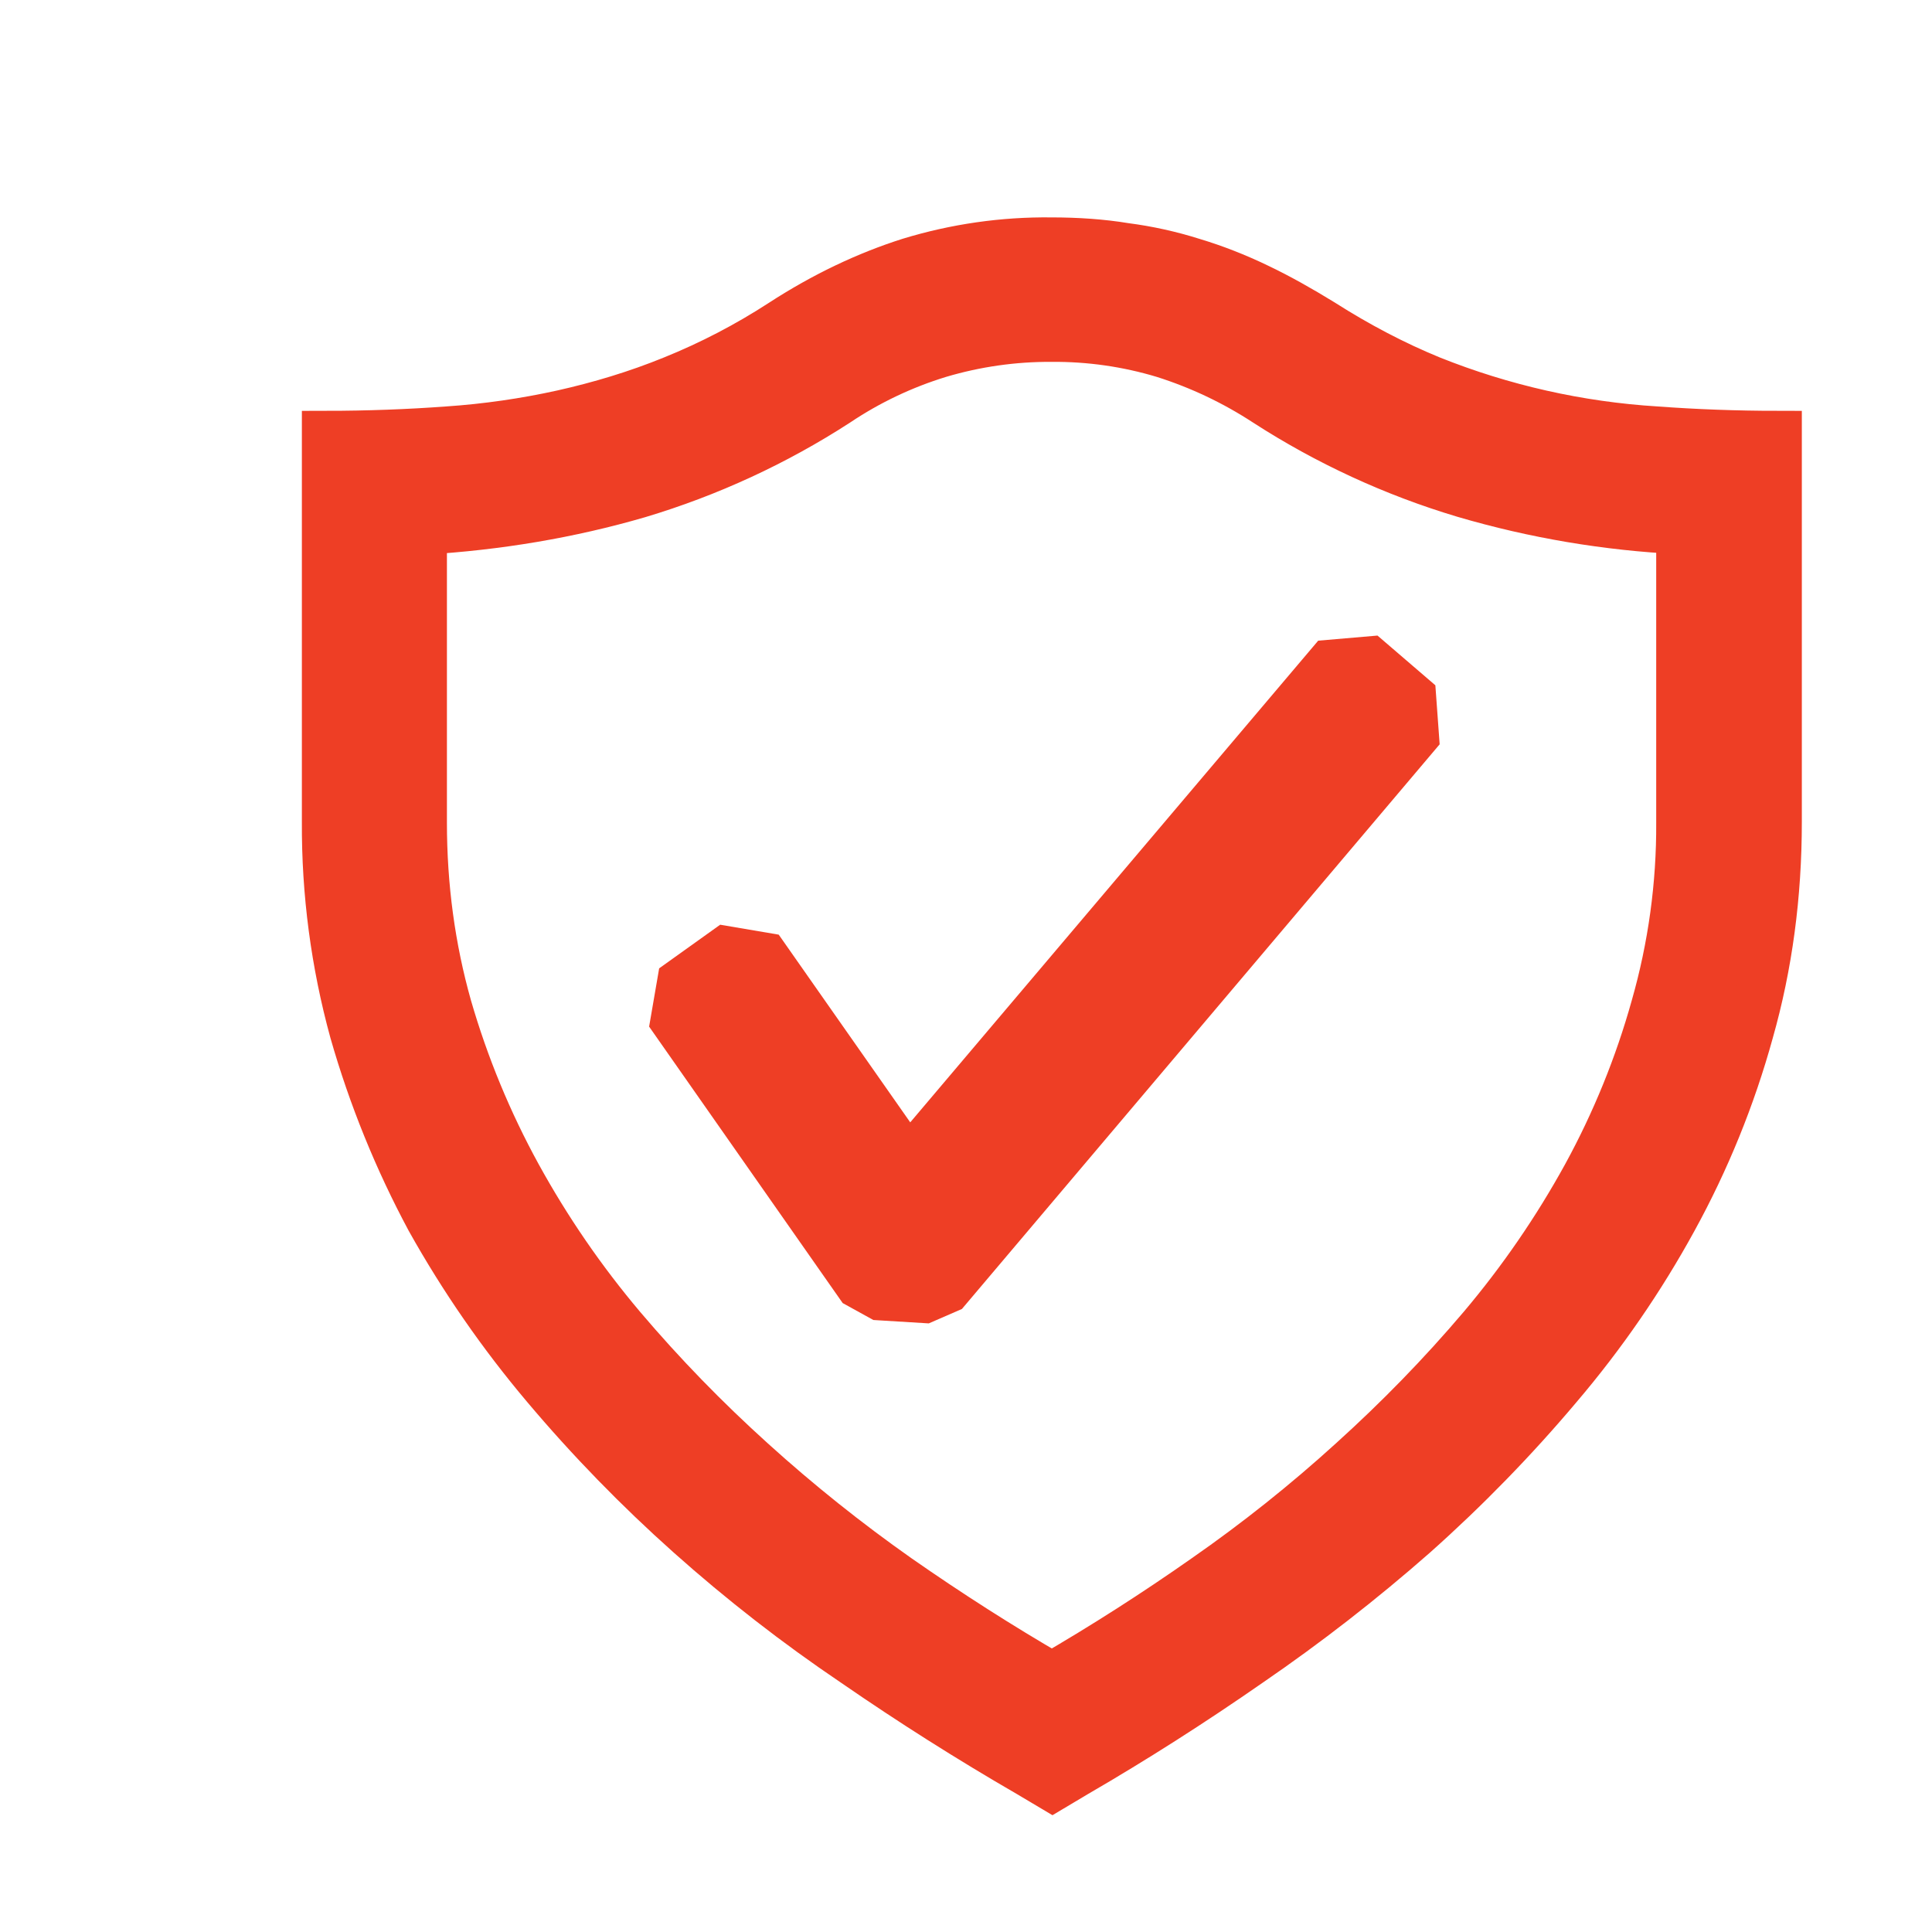 <svg width="40" height="40" viewBox="0 0 40 40" fill="none" xmlns="http://www.w3.org/2000/svg">
<path d="M21.767 5.001C22.292 5.001 22.809 5.035 23.29 5.115C23.763 5.176 24.23 5.279 24.686 5.423C25.14 5.559 25.59 5.735 26.036 5.95C26.47 6.156 26.917 6.409 27.363 6.683C28.119 7.164 28.862 7.552 29.619 7.863C31.109 8.46 32.685 8.815 34.287 8.914C35.098 8.974 35.937 9.005 36.805 9.006V17.018C36.805 18.538 36.611 19.985 36.222 21.356C35.849 22.71 35.318 24.016 34.642 25.247C33.968 26.477 33.171 27.634 32.262 28.702C31.341 29.795 30.342 30.82 29.274 31.771C28.191 32.723 27.052 33.609 25.863 34.424C24.672 35.252 23.475 36.015 22.27 36.714L21.79 37L21.309 36.714C20.073 35.999 18.867 35.235 17.692 34.424C16.496 33.617 15.357 32.731 14.281 31.771C13.214 30.82 12.216 29.795 11.295 28.702C10.389 27.629 9.589 26.473 8.903 25.247C8.239 24.01 7.709 22.706 7.323 21.356C6.935 19.943 6.742 18.483 6.75 17.018V9.006C7.618 9.005 8.458 8.974 9.27 8.914C10.07 8.86 10.866 8.745 11.649 8.572C12.416 8.4 13.183 8.171 13.938 7.863C14.722 7.546 15.473 7.155 16.182 6.695C17.063 6.122 17.956 5.7 18.837 5.421C19.787 5.131 20.775 4.989 21.767 5.001ZM34.79 10.975C33.274 10.901 31.772 10.648 30.316 10.22C28.867 9.787 27.488 9.151 26.218 8.331C25.559 7.9 24.844 7.561 24.093 7.324C23.342 7.098 22.562 6.986 21.777 6.992C20.988 6.987 20.201 7.099 19.444 7.324C18.692 7.554 17.978 7.893 17.325 8.331C16.053 9.155 14.669 9.793 13.217 10.228C11.798 10.641 10.31 10.893 8.753 10.985V17.028C8.753 18.354 8.925 19.627 9.27 20.849C9.621 22.062 10.105 23.233 10.712 24.34C11.327 25.459 12.051 26.513 12.875 27.488C13.71 28.472 14.601 29.387 15.563 30.256C16.524 31.126 17.532 31.931 18.585 32.672C19.649 33.414 20.713 34.093 21.777 34.709C22.867 34.076 23.929 33.396 24.96 32.672C26.022 31.933 27.035 31.126 27.992 30.256C28.954 29.387 29.847 28.472 30.682 27.488C31.506 26.513 32.23 25.459 32.845 24.34C33.449 23.234 33.926 22.063 34.265 20.849C34.62 19.607 34.797 18.32 34.79 17.028V10.975Z" fill="#EE3E25" stroke="#EE3E25"/>
<path fill-rule="evenodd" clip-rule="evenodd" d="M29.234 14.432L28.353 13.675L27.54 13.745L18.808 24.055L15.833 19.809L15.032 19.673L14.105 20.336L13.967 21.137L17.79 26.597L18.225 26.837L19.14 26.893L19.609 26.689L29.293 15.243L29.234 14.432Z" fill="#EE3E25" stroke="#EE3E25"/>
</svg>

